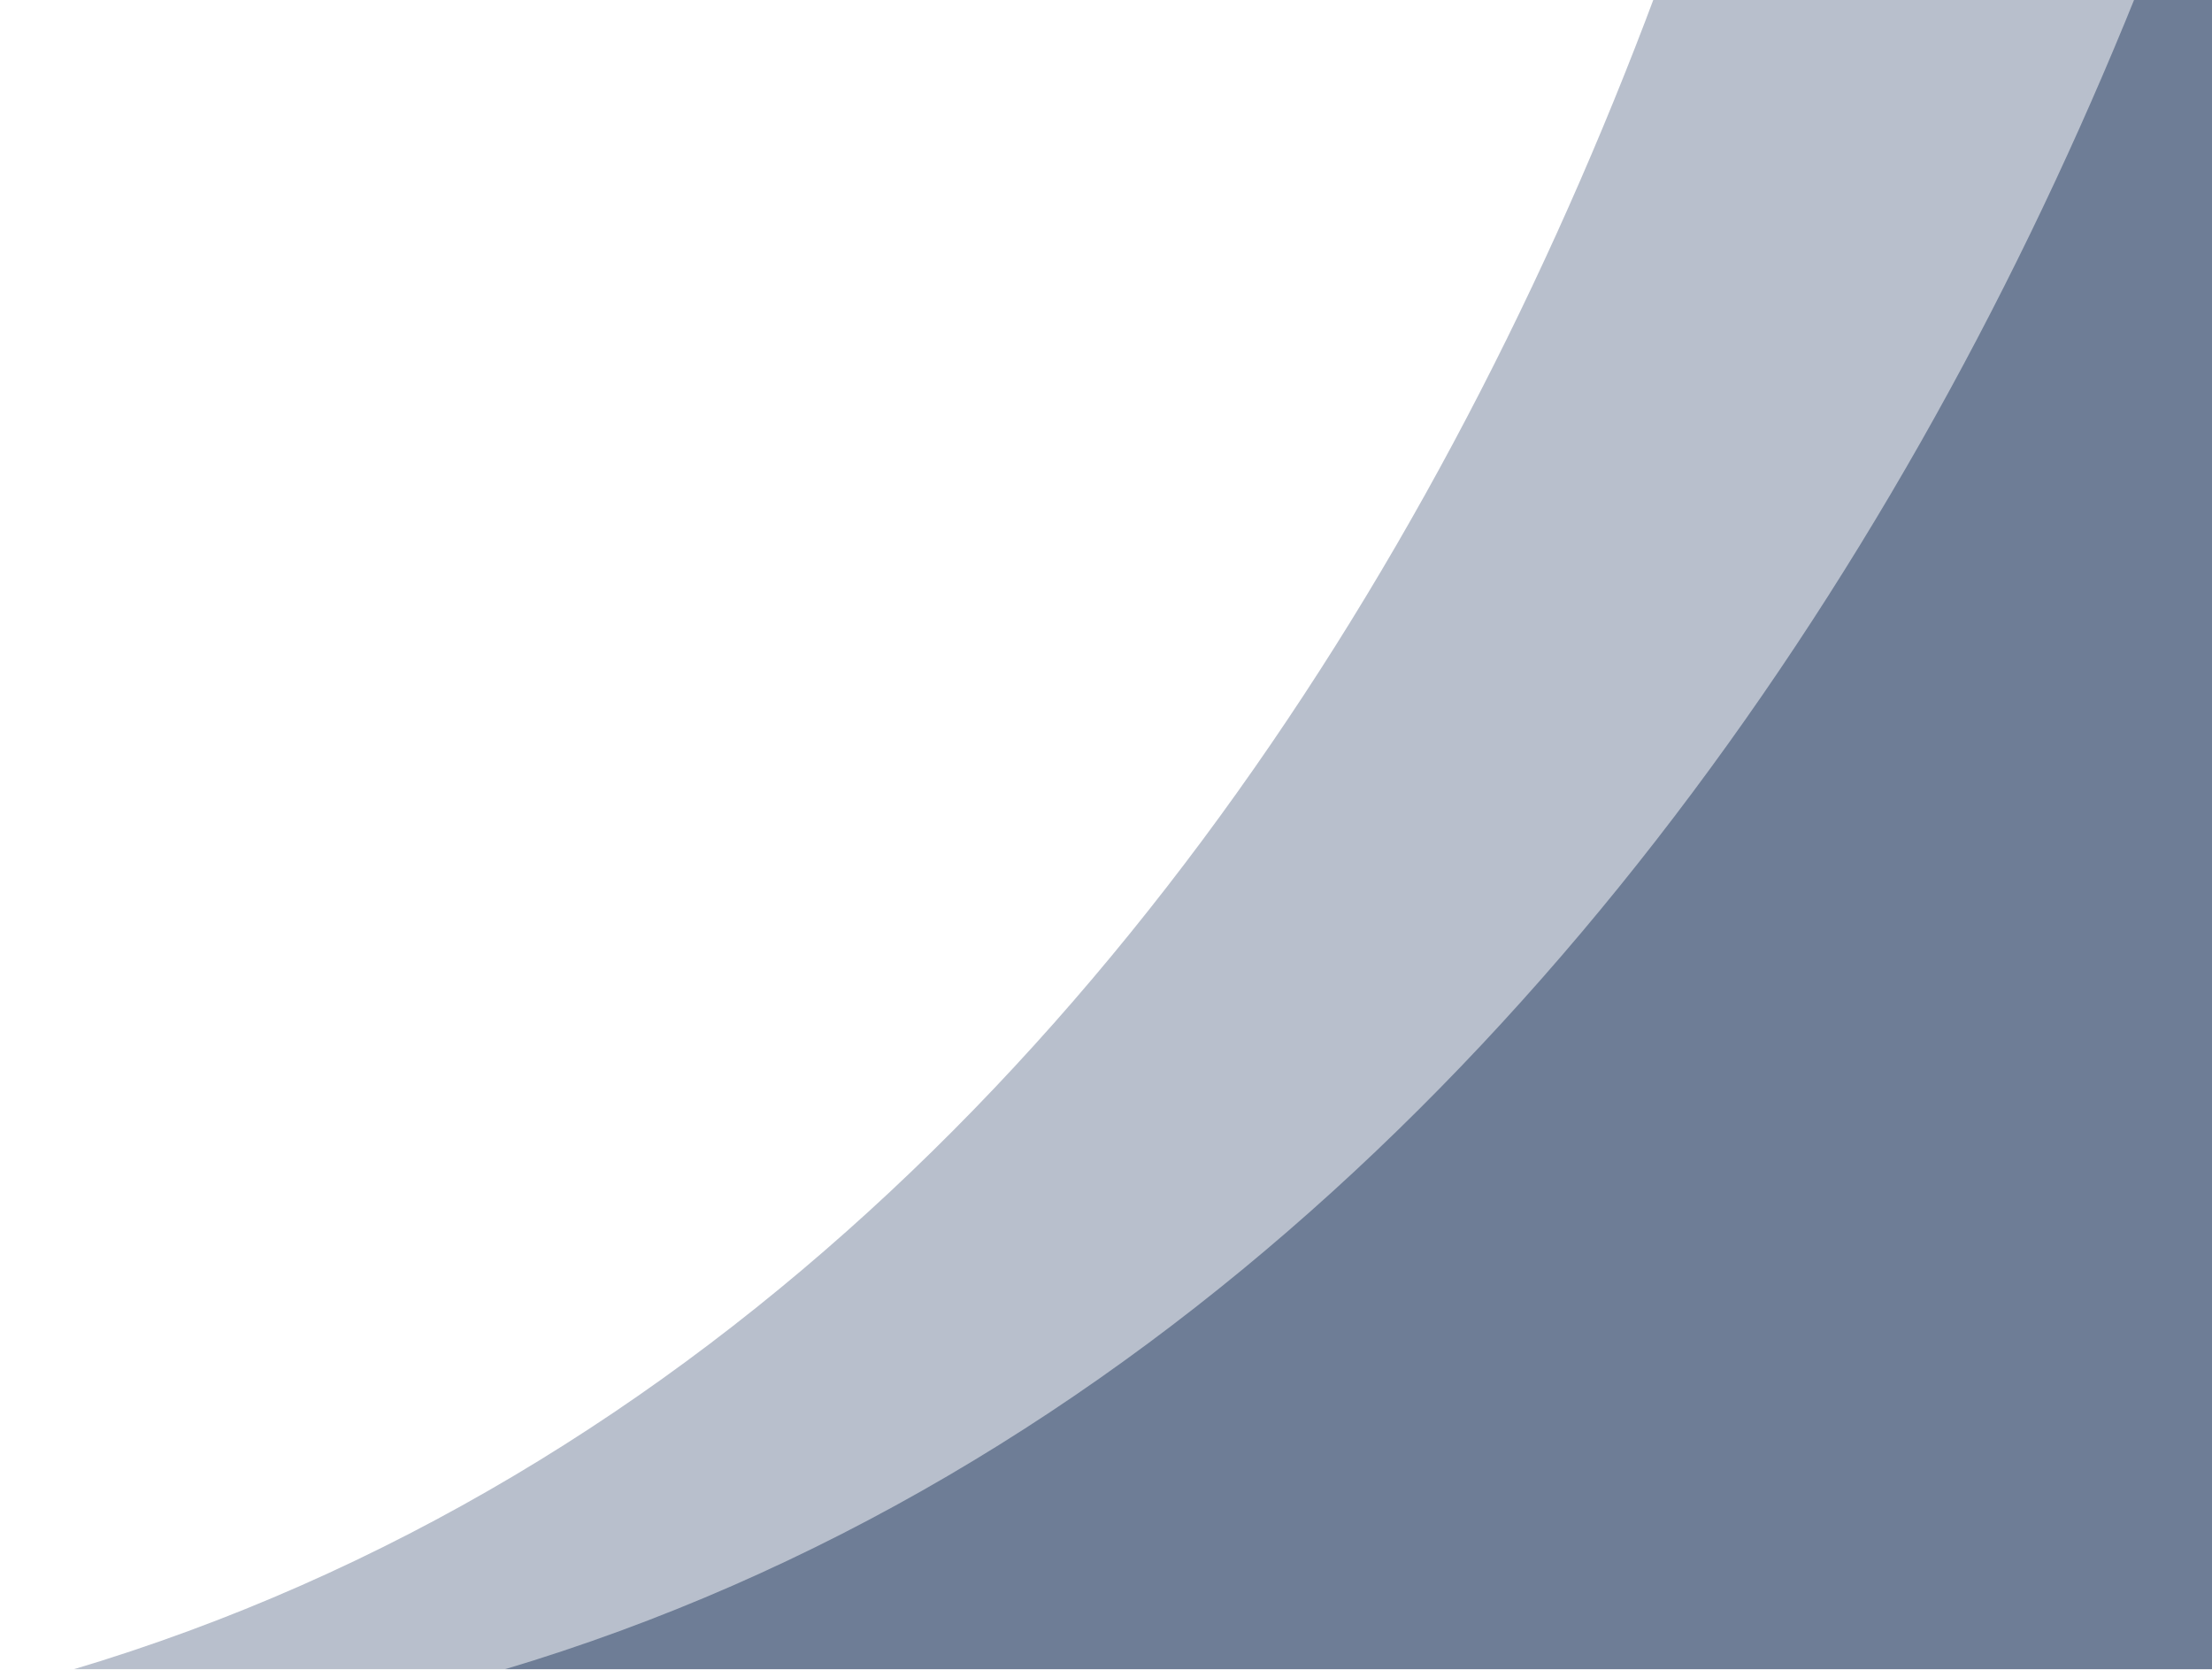 <svg width="1190" height="898" viewBox="0 0 1190 898" fill="none" xmlns="http://www.w3.org/2000/svg">
<g clip-path="url(#clip0_1099_43121)">
<path opacity="0.4" d="M38.539 898.165C720.794 695.018 1013.65 -151.364 1013.65 -624.437L1773.14 -624.438L1773.14 898.165L38.539 898.165Z" fill="#4F6180"/>
<path opacity="0.7" d="M270.443 898.166C952.697 695.018 1284.17 -151.364 1284.17 -624.437L1786.21 -624.437L1786.21 898.166L270.443 898.166Z" fill="#4F6180"/>
</g>
<defs>
<clipPath id="clip0_1099_43121">
<rect width="1770" height="1515.76" fill="white" transform="translate(0 -618)"/>
</clipPath>
</defs>
</svg>
